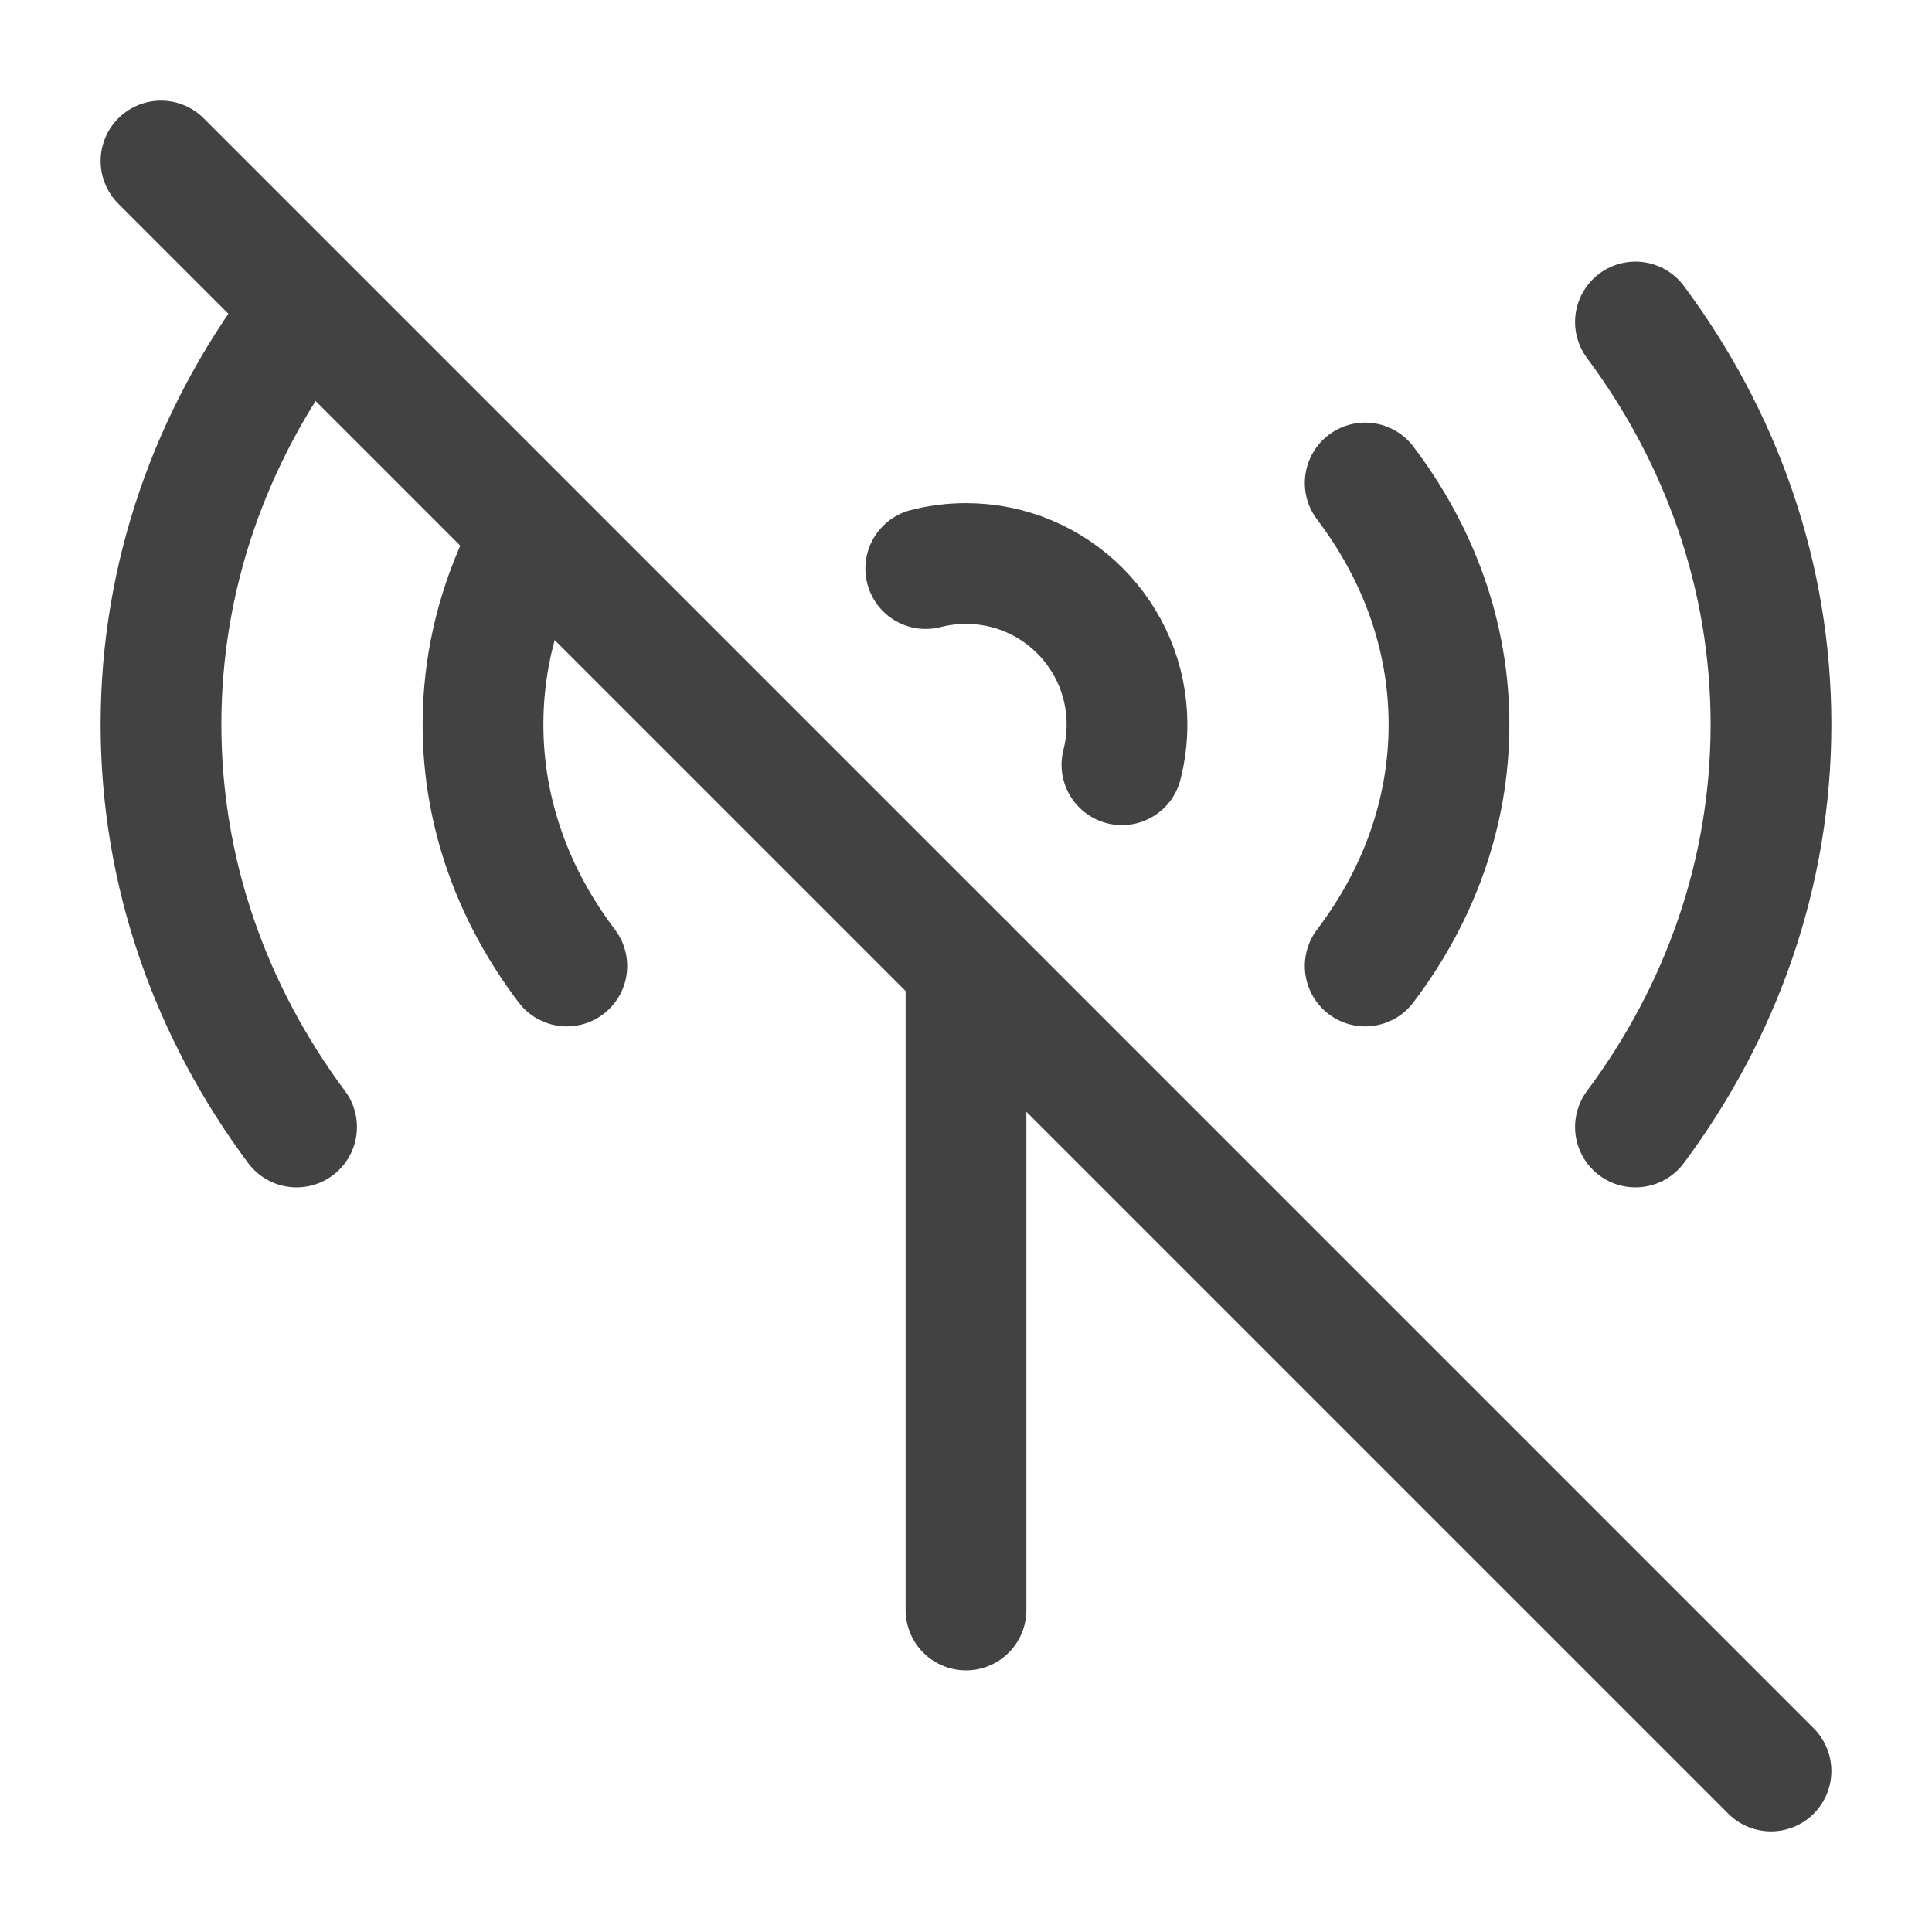 <svg width="24" height="24" viewBox="0 0 24 24" fill="none" xmlns="http://www.w3.org/2000/svg">
<path d="M12 12V20" stroke="#424242" stroke-width="1.5" stroke-linecap="round"/>
<path d="M11.5 7.063C11.66 7.022 11.827 7 12 7C13.105 7 14 7.895 14 9C14 9.173 13.978 9.34 13.937 9.5" stroke="#424242" stroke-width="1.5" stroke-linecap="round"/>
<path d="M2 2L22 22" stroke="#424242" stroke-width="1.5" stroke-linecap="round"/>
<path d="M16.959 6C17.619 6.87 18 7.898 18 9C18 10.102 17.619 11.13 16.959 12M7.041 12C6.381 11.13 6 10.102 6 9C6 8.296 6.156 7.622 6.44 7" stroke="#424242" stroke-width="1.5" stroke-linecap="round" stroke-linejoin="round"/>
<path d="M20.316 4C21.38 5.43 22 7.15 22 9C22 10.85 21.38 12.57 20.316 14M3.684 4C2.62 5.43 2 7.15 2 9C2 10.85 2.62 12.57 3.684 14" stroke="#424242" stroke-width="1.5" stroke-linecap="round" stroke-linejoin="round"/>
</svg>
